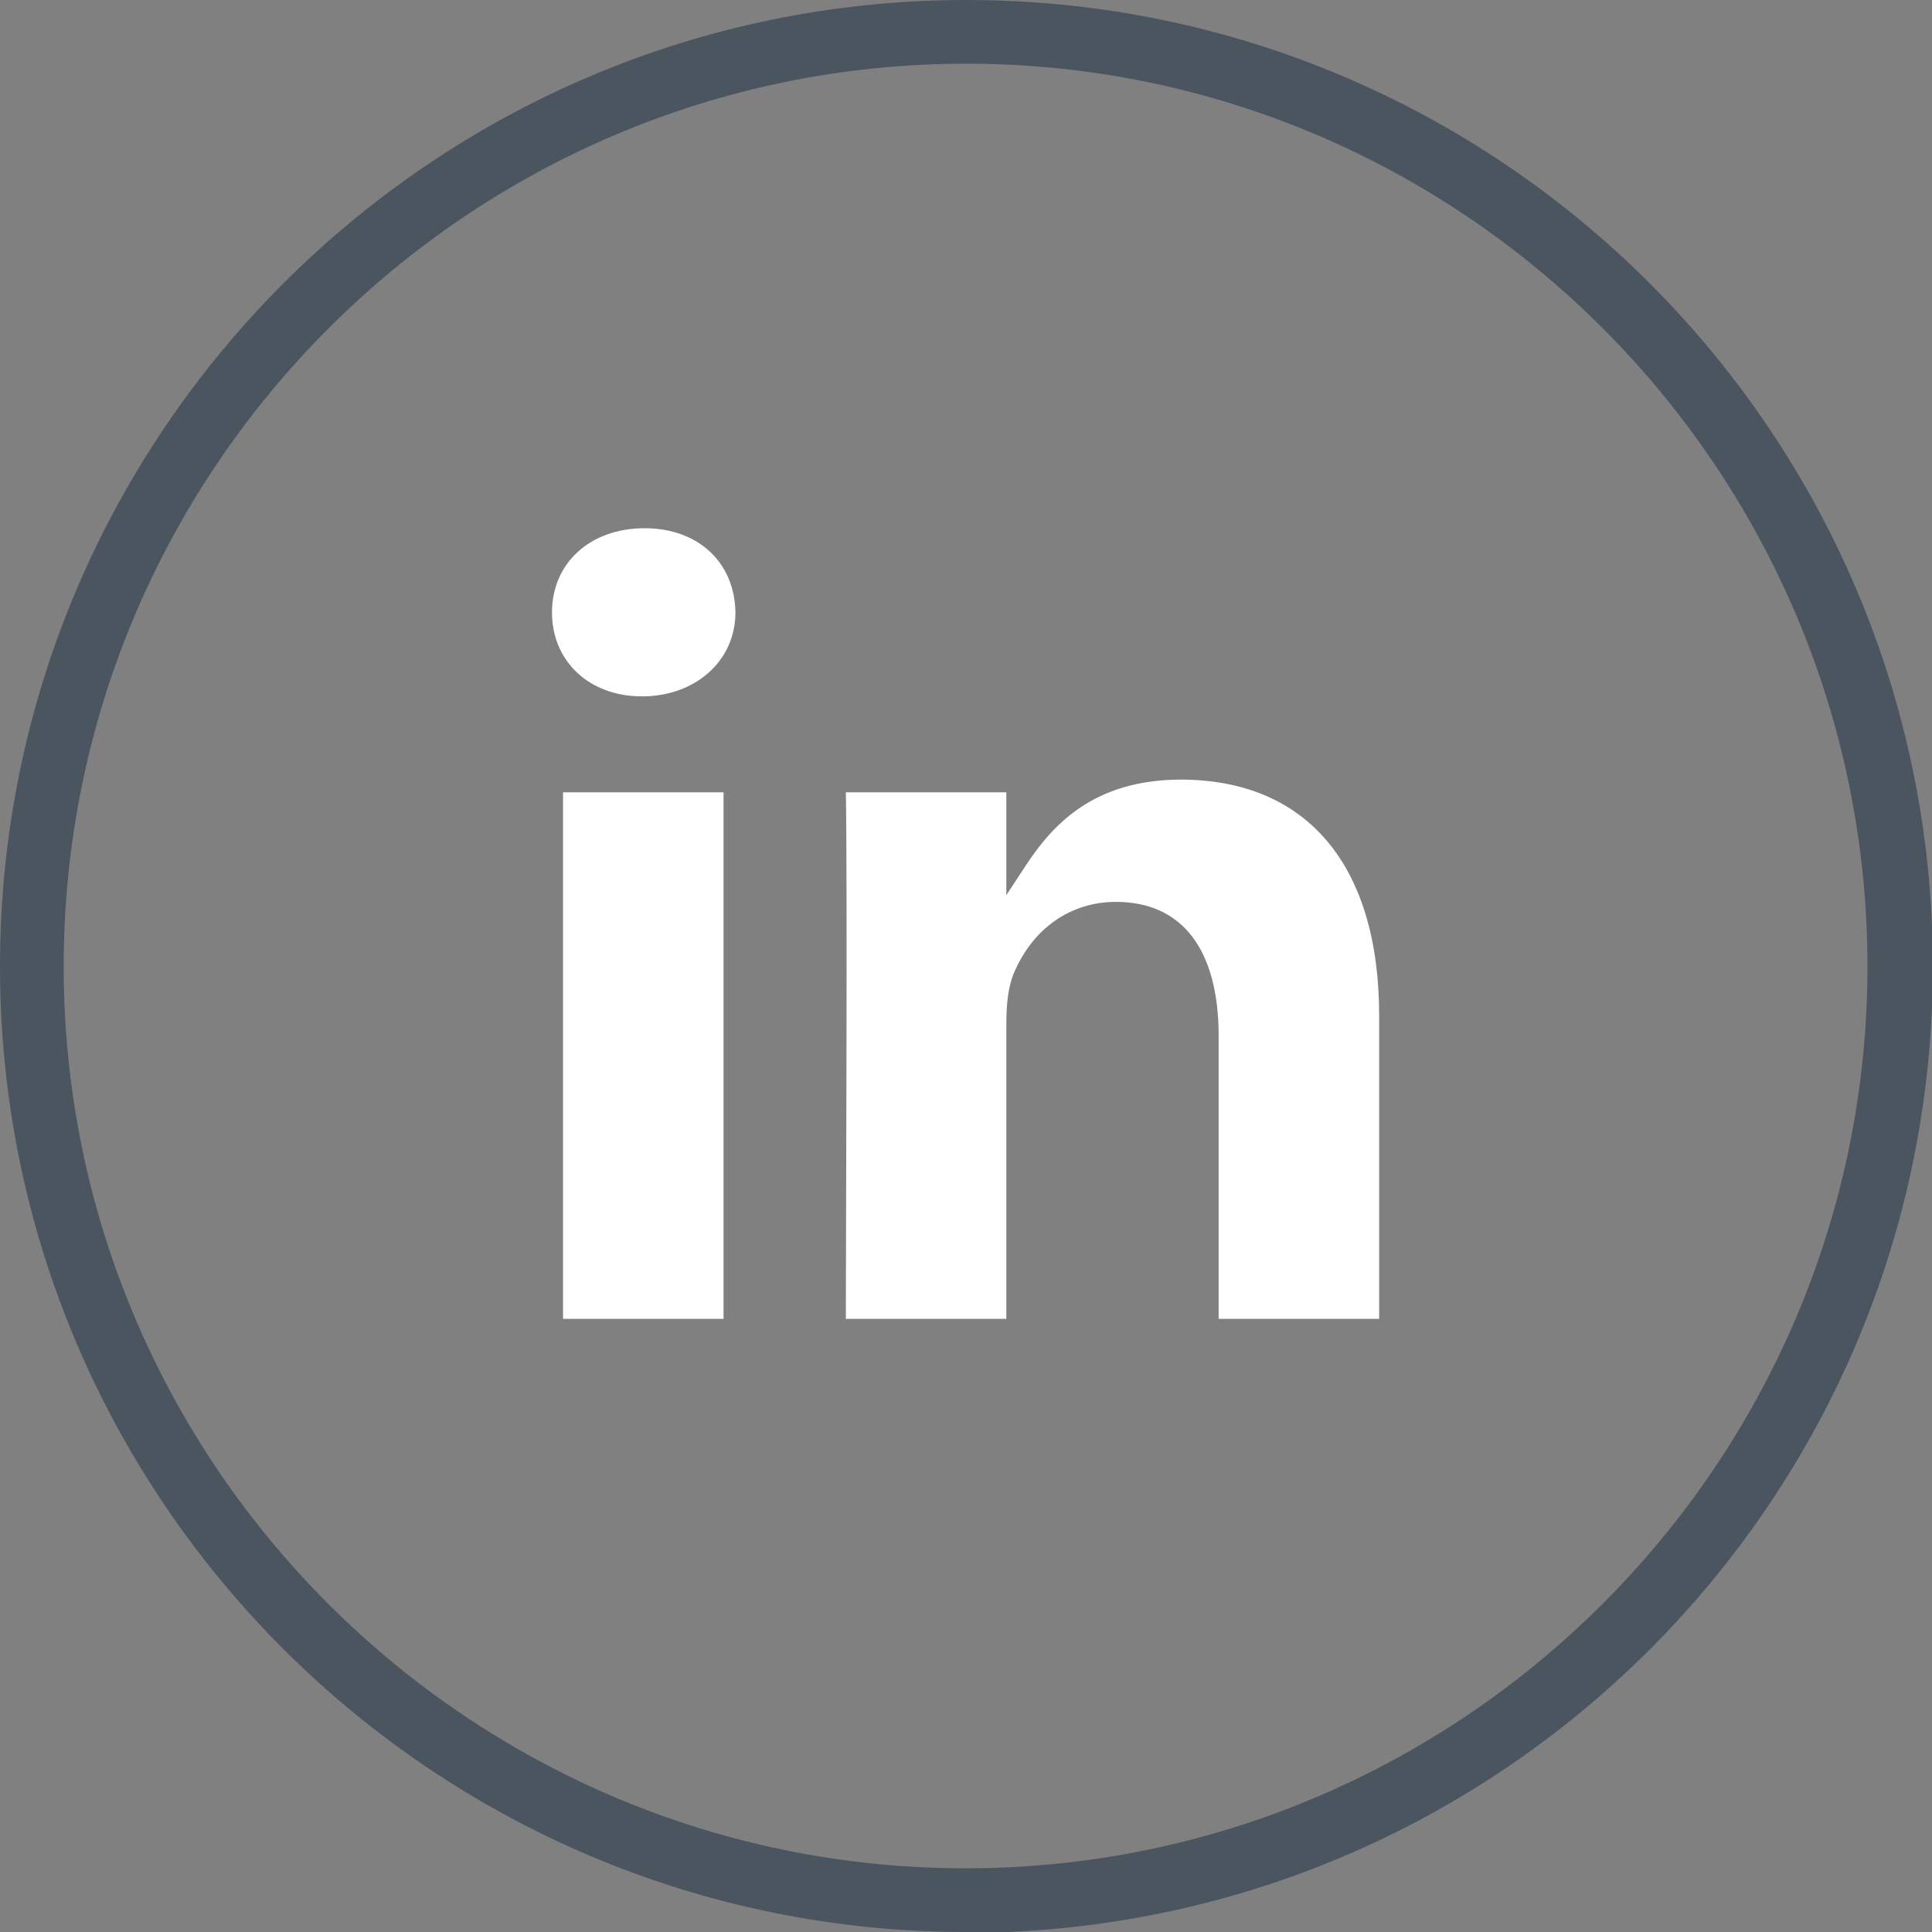 <?xml version="1.0" encoding="UTF-8"?><svg id="Ebene_2" xmlns="http://www.w3.org/2000/svg" viewBox="0 0 22.75 22.75"><rect x="0" y="0" width="22.75" height="22.75" fill="#808080" stroke="none"/><defs><style>.cls-1{fill:#fff;}.cls-2{fill:#4a5560;}</style></defs><path class="cls-2" d="M11.38,22.75C5.1,22.75,0,17.65,0,11.38S5.1,0,11.38,0s11.38,5.1,11.38,11.38-5.1,11.38-11.38,11.38ZM11.38,.75C5.52,.75,.75,5.52,.75,11.38s4.77,10.62,10.62,10.62,10.62-4.77,10.62-10.62S17.23,.75,11.38,.75Z"/><g><rect class="cls-1" x="6.63" y="9.33" width="1.89" height="6.2"/><path class="cls-1" d="M7.59,6.22c-.64,0-1.09,.41-1.09,.99s.44,.99,1.06,.99,1.1-.41,1.1-.99c-.01-.59-.44-.99-1.07-.99Z"/><path class="cls-1" d="M13.91,9.18c-1.04,0-1.52,.54-1.83,1.01l-.23,.35v-1.21h-1.89c.02,.96,0,5.37,0,6.2h1.89v-3.48c0-.26,.03-.44,.08-.57,.22-.54,.67-.86,1.21-.86,.78,0,1.21,.56,1.21,1.58v3.33h1.89v-3.57c0-1.77-.85-2.78-2.34-2.78Z"/></g></svg>